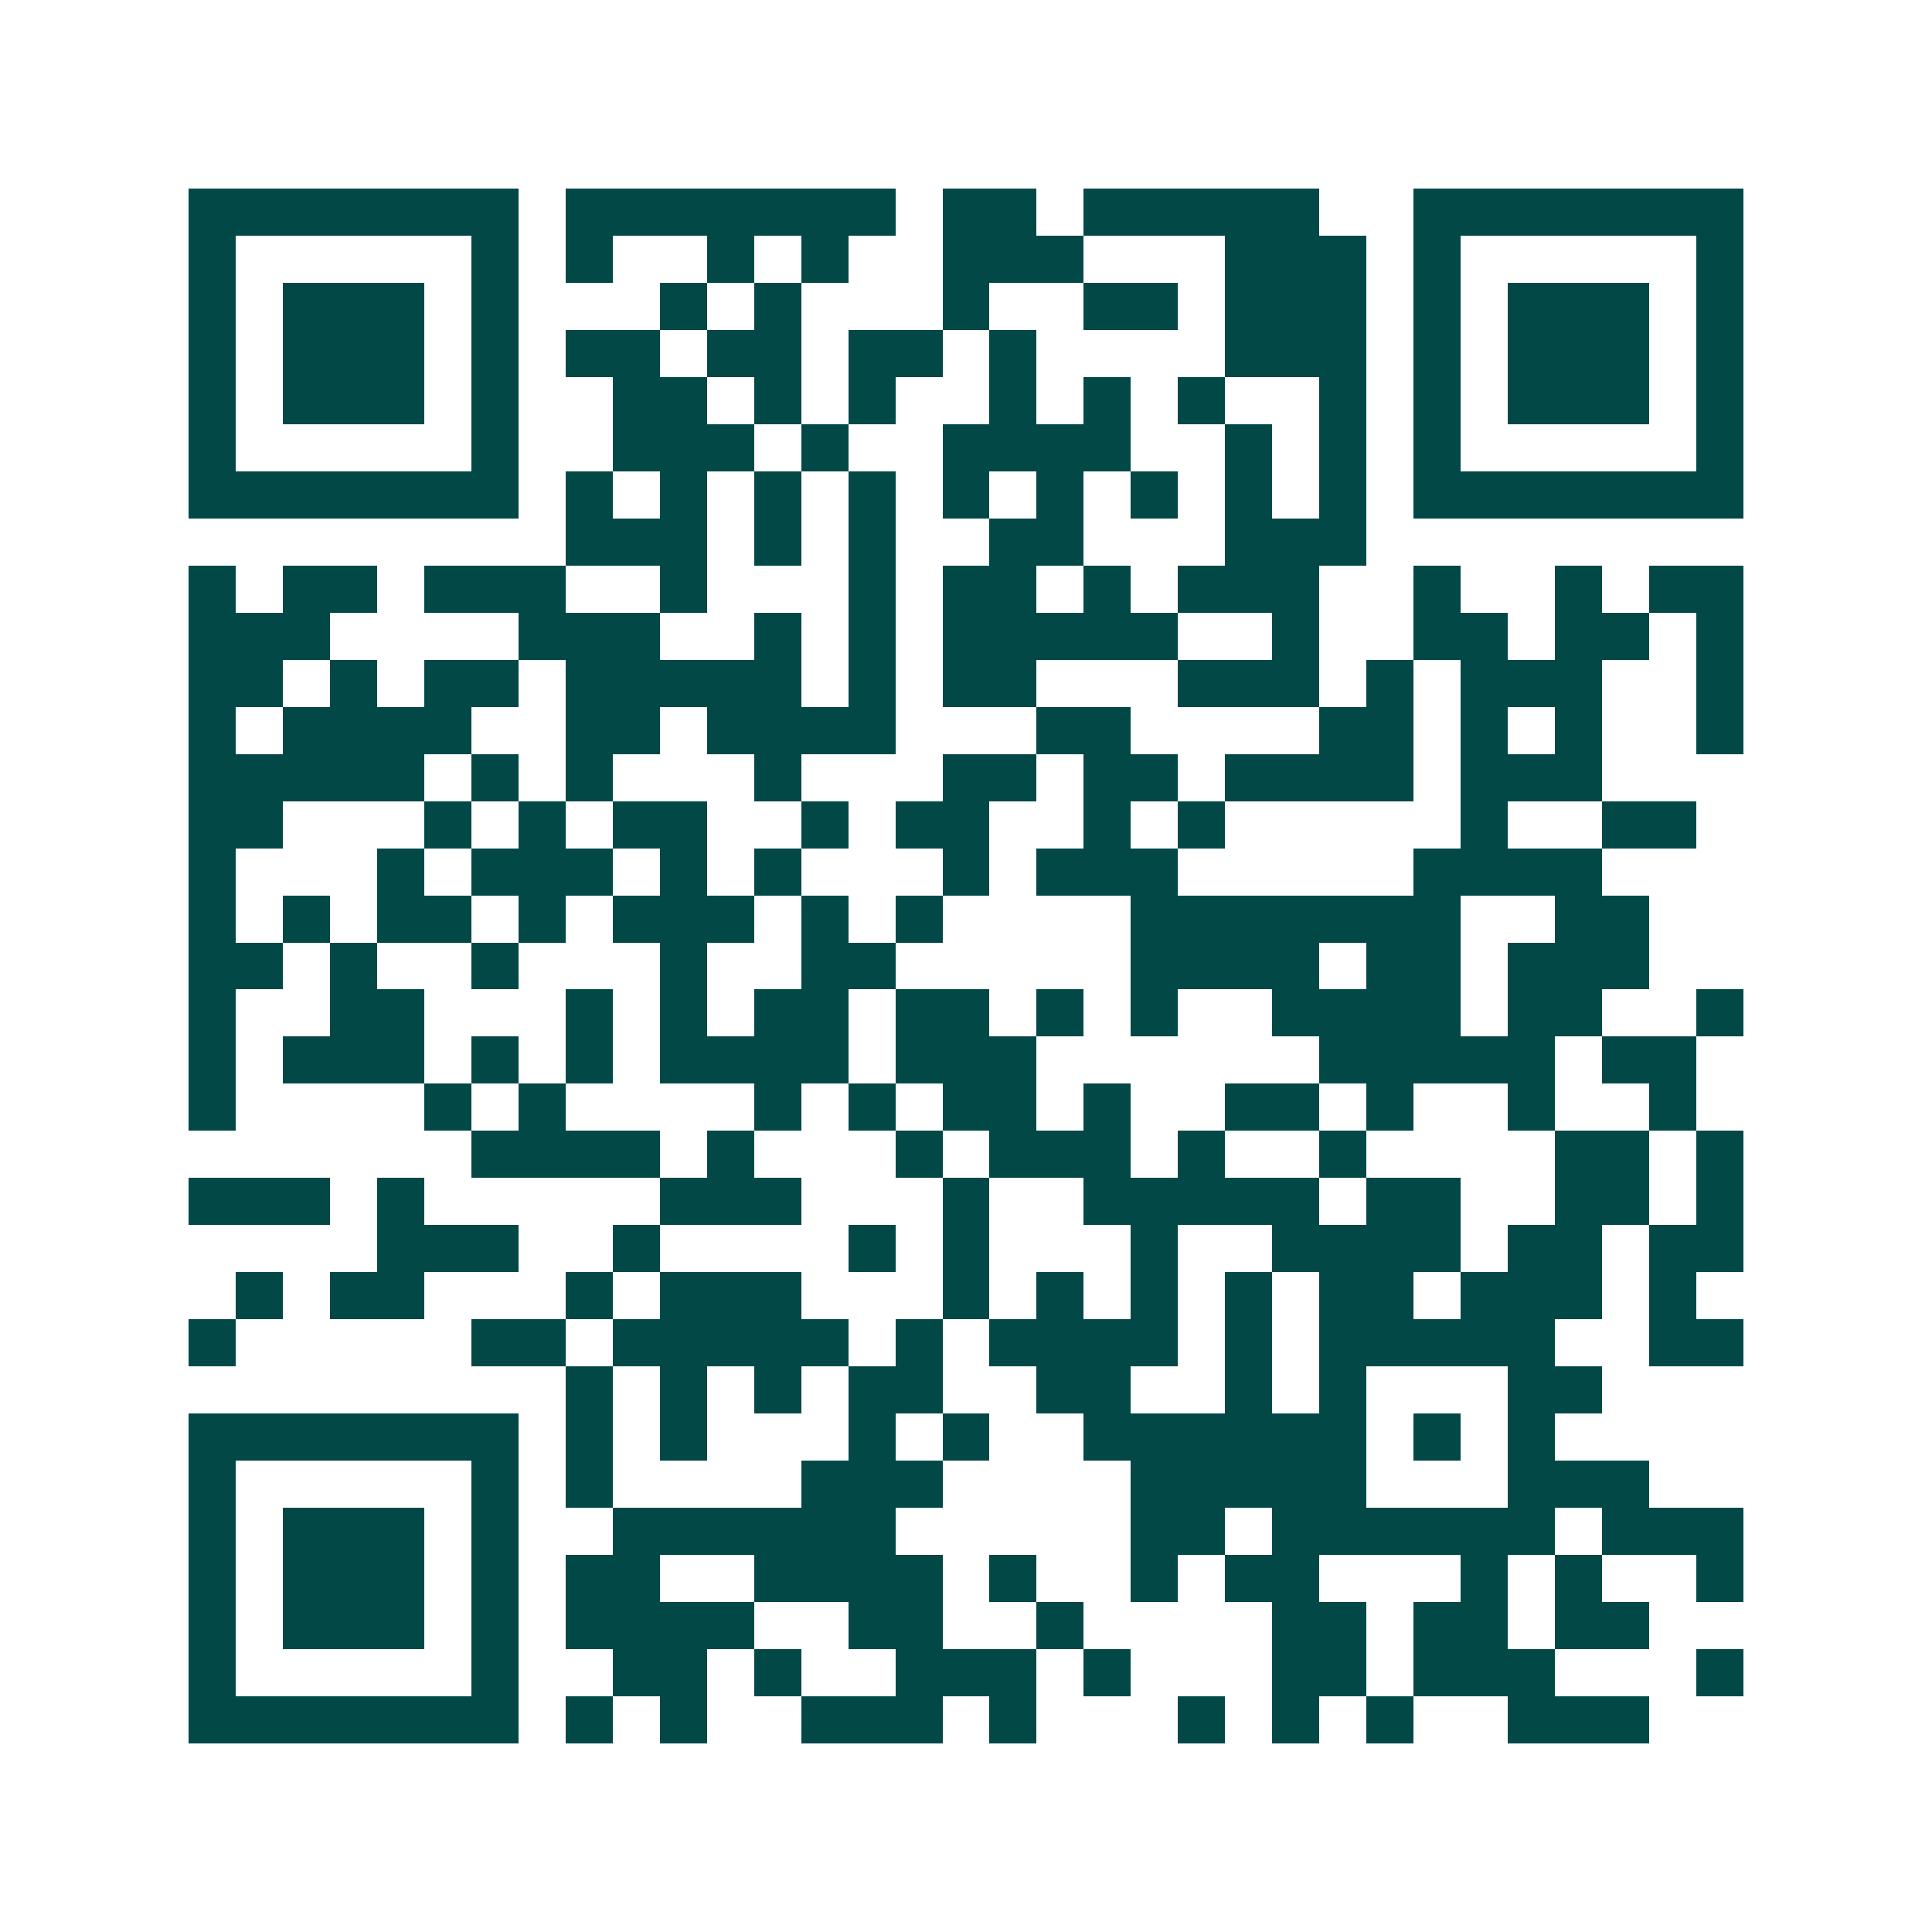 <svg xmlns="http://www.w3.org/2000/svg" width="200" height="200" viewBox="0 0 41 41" shape-rendering="crispEdges"><path fill="#ffffff" d="M0 0h41v41H0z"/><path stroke="#014847" d="M4 4.5h7m1 0h7m1 0h2m1 0h5m2 0h7M4 5.5h1m5 0h1m1 0h1m2 0h1m1 0h1m2 0h3m3 0h3m1 0h1m5 0h1M4 6.5h1m1 0h3m1 0h1m3 0h1m1 0h1m3 0h1m2 0h2m1 0h3m1 0h1m1 0h3m1 0h1M4 7.5h1m1 0h3m1 0h1m1 0h2m1 0h2m1 0h2m1 0h1m4 0h3m1 0h1m1 0h3m1 0h1M4 8.5h1m1 0h3m1 0h1m2 0h2m1 0h1m1 0h1m2 0h1m1 0h1m1 0h1m2 0h1m1 0h1m1 0h3m1 0h1M4 9.5h1m5 0h1m2 0h3m1 0h1m2 0h4m2 0h1m1 0h1m1 0h1m5 0h1M4 10.5h7m1 0h1m1 0h1m1 0h1m1 0h1m1 0h1m1 0h1m1 0h1m1 0h1m1 0h1m1 0h7M12 11.5h3m1 0h1m1 0h1m2 0h2m3 0h3M4 12.5h1m1 0h2m1 0h3m2 0h1m3 0h1m1 0h2m1 0h1m1 0h3m2 0h1m2 0h1m1 0h2M4 13.5h3m4 0h3m2 0h1m1 0h1m1 0h5m2 0h1m2 0h2m1 0h2m1 0h1M4 14.5h2m1 0h1m1 0h2m1 0h5m1 0h1m1 0h2m3 0h3m1 0h1m1 0h3m2 0h1M4 15.5h1m1 0h4m2 0h2m1 0h4m3 0h2m4 0h2m1 0h1m1 0h1m2 0h1M4 16.5h5m1 0h1m1 0h1m3 0h1m3 0h2m1 0h2m1 0h4m1 0h3M4 17.5h2m3 0h1m1 0h1m1 0h2m2 0h1m1 0h2m2 0h1m1 0h1m5 0h1m2 0h2M4 18.5h1m3 0h1m1 0h3m1 0h1m1 0h1m3 0h1m1 0h3m5 0h4M4 19.5h1m1 0h1m1 0h2m1 0h1m1 0h3m1 0h1m1 0h1m4 0h7m2 0h2M4 20.5h2m1 0h1m2 0h1m3 0h1m2 0h2m5 0h4m1 0h2m1 0h3M4 21.5h1m2 0h2m3 0h1m1 0h1m1 0h2m1 0h2m1 0h1m1 0h1m2 0h4m1 0h2m2 0h1M4 22.5h1m1 0h3m1 0h1m1 0h1m1 0h4m1 0h3m6 0h5m1 0h2M4 23.5h1m4 0h1m1 0h1m4 0h1m1 0h1m1 0h2m1 0h1m2 0h2m1 0h1m2 0h1m2 0h1M10 24.5h4m1 0h1m3 0h1m1 0h3m1 0h1m2 0h1m4 0h2m1 0h1M4 25.5h3m1 0h1m5 0h3m3 0h1m2 0h5m1 0h2m2 0h2m1 0h1M8 26.5h3m2 0h1m4 0h1m1 0h1m3 0h1m2 0h4m1 0h2m1 0h2M5 27.5h1m1 0h2m3 0h1m1 0h3m3 0h1m1 0h1m1 0h1m1 0h1m1 0h2m1 0h3m1 0h1M4 28.5h1m5 0h2m1 0h5m1 0h1m1 0h4m1 0h1m1 0h5m2 0h2M12 29.5h1m1 0h1m1 0h1m1 0h2m2 0h2m2 0h1m1 0h1m3 0h2M4 30.5h7m1 0h1m1 0h1m3 0h1m1 0h1m2 0h6m1 0h1m1 0h1M4 31.5h1m5 0h1m1 0h1m4 0h3m4 0h5m3 0h3M4 32.5h1m1 0h3m1 0h1m2 0h6m5 0h2m1 0h6m1 0h3M4 33.5h1m1 0h3m1 0h1m1 0h2m2 0h4m1 0h1m2 0h1m1 0h2m3 0h1m1 0h1m2 0h1M4 34.5h1m1 0h3m1 0h1m1 0h4m2 0h2m2 0h1m4 0h2m1 0h2m1 0h2M4 35.5h1m5 0h1m2 0h2m1 0h1m2 0h3m1 0h1m3 0h2m1 0h3m3 0h1M4 36.5h7m1 0h1m1 0h1m2 0h3m1 0h1m3 0h1m1 0h1m1 0h1m2 0h3"/></svg>
